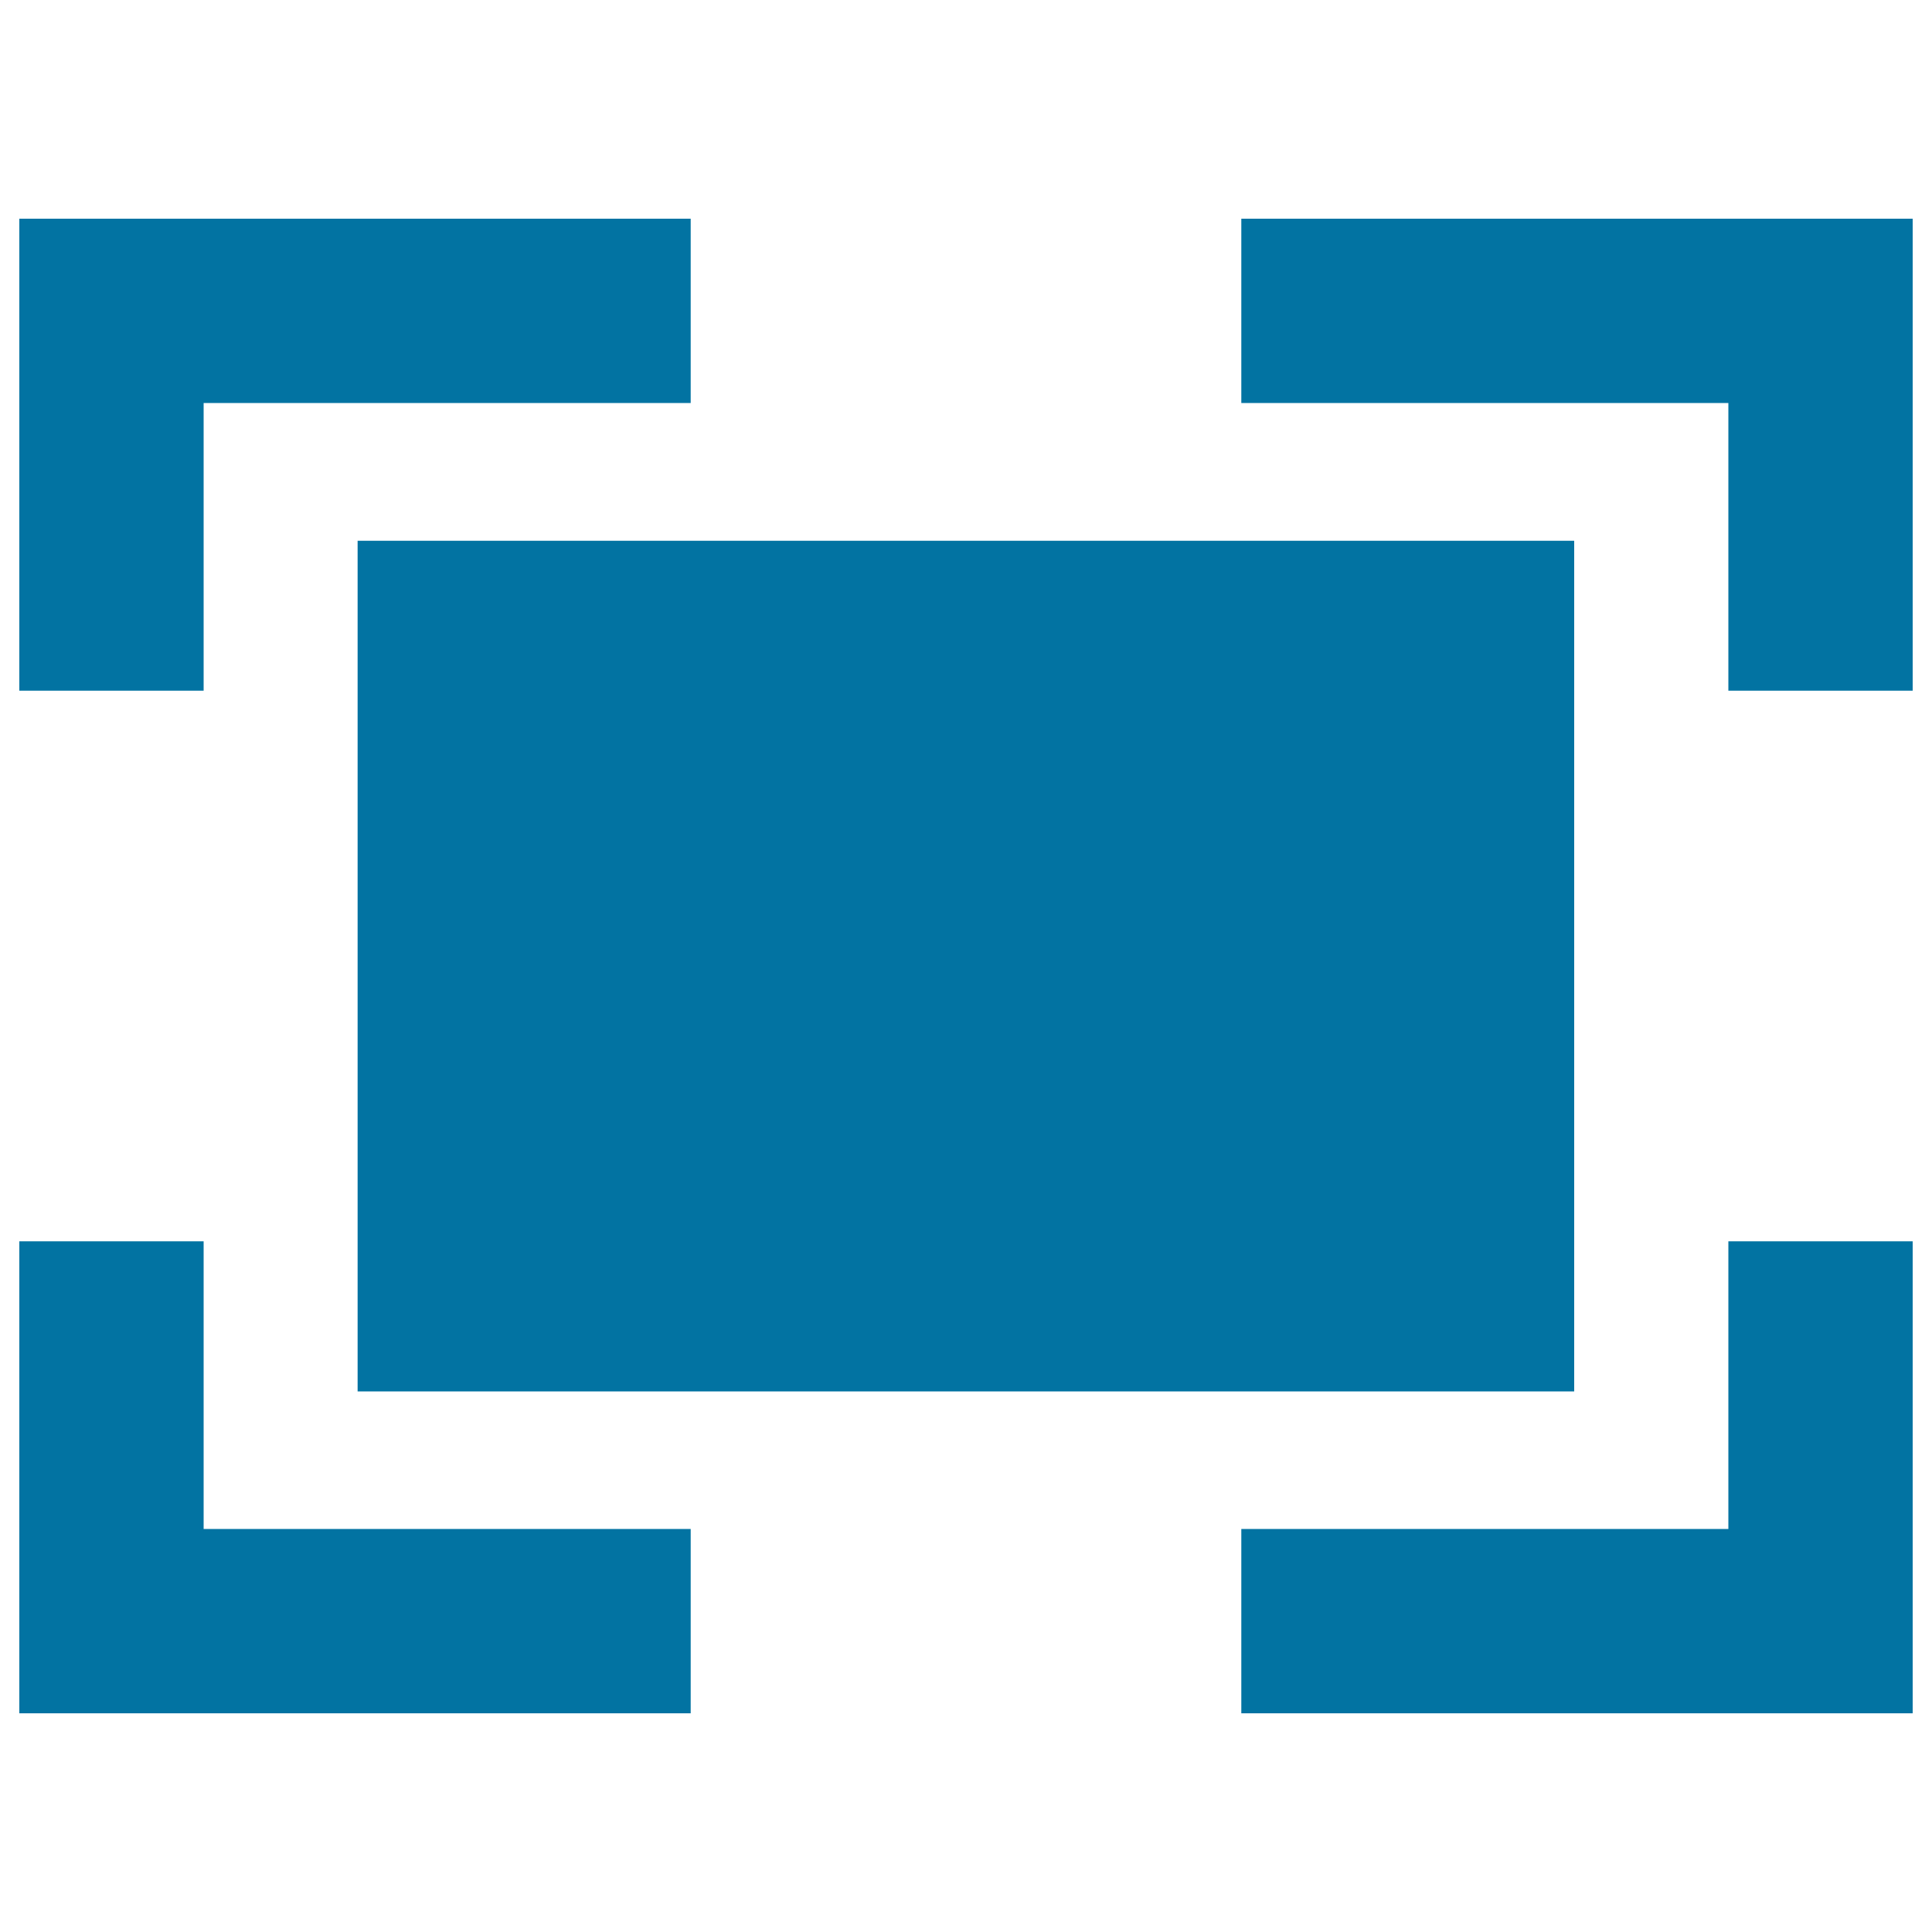 <svg xmlns="http://www.w3.org/2000/svg" viewBox="0 0 1000 1000" style="fill:#0273a2">
<title>Movies Rectangular Symbol Of Interface SVG icon</title>
<g><g><g><polygon points="642.5,113.2 642.5,208.6 894.6,208.6 894.6,357.5 990,357.5 990,113.2 "/><polygon points="10,357.5 105.4,357.5 105.4,208.6 357.5,208.6 357.5,113.2 10,113.2 "/><polygon points="105.4,642.5 10,642.5 10,886.8 357.5,886.8 357.5,791.4 105.4,791.4 "/><polygon points="894.6,791.4 642.5,791.4 642.5,886.8 990,886.8 990,642.5 894.6,642.5 "/></g><rect x="185.1" y="279.9" width="629.7" height="440.3"/></g></g>
</svg>